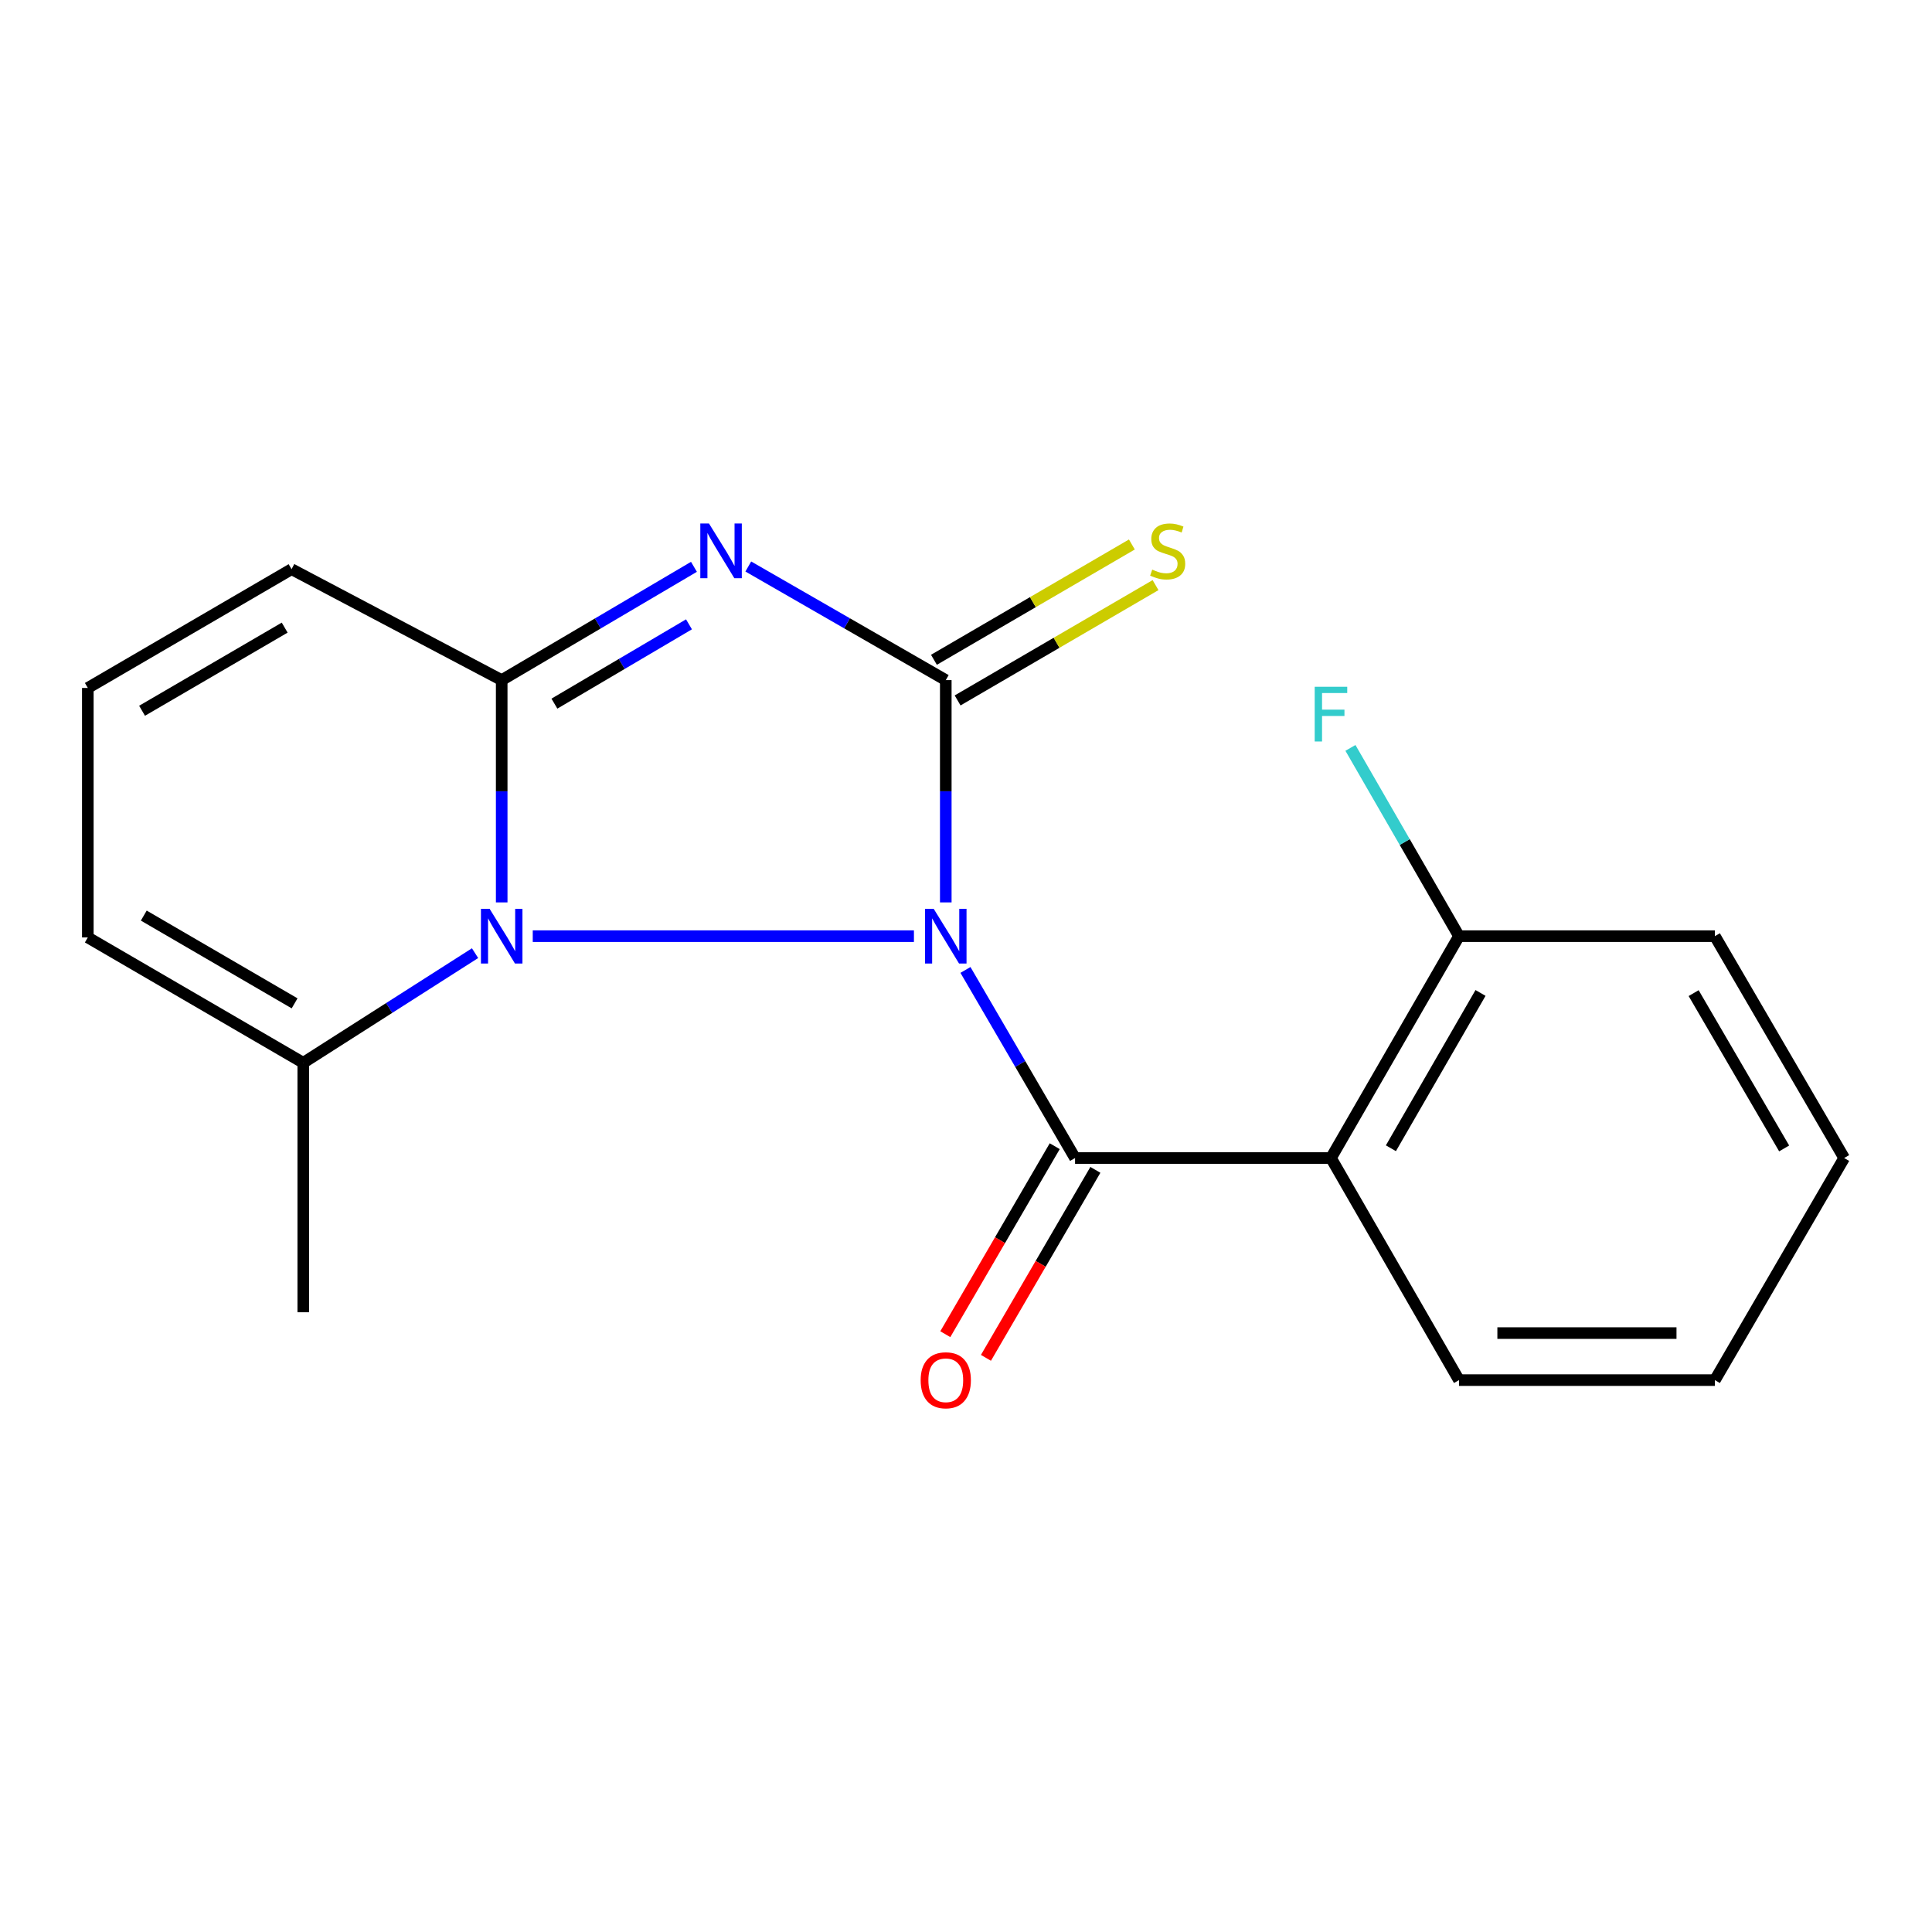 <?xml version='1.0' encoding='iso-8859-1'?>
<svg version='1.1' baseProfile='full'
              xmlns='http://www.w3.org/2000/svg'
                      xmlns:rdkit='http://www.rdkit.org/xml'
                      xmlns:xlink='http://www.w3.org/1999/xlink'
                  xml:space='preserve'
width='1000px' height='1000px' viewBox='0 0 1000 1000'>
<!-- END OF HEADER -->
<rect style='opacity:1.0;fill:#FFFFFF;stroke:none' width='1000' height='1000' x='0' y='0'> </rect>
<path class='bond-0' d='M 489.533,467.081 L 489.533,409.553' style='fill:none;fill-rule:evenodd;stroke:#0000FF;stroke-width:6px;stroke-linecap:butt;stroke-linejoin:miter;stroke-opacity:1' />
<path class='bond-0' d='M 489.533,409.553 L 489.533,352.026' style='fill:none;fill-rule:evenodd;stroke:#000000;stroke-width:6px;stroke-linecap:butt;stroke-linejoin:miter;stroke-opacity:1' />
<path class='bond-2' d='M 473.047,484.554 L 275.752,484.554' style='fill:none;fill-rule:evenodd;stroke:#0000FF;stroke-width:6px;stroke-linecap:butt;stroke-linejoin:miter;stroke-opacity:1' />
<path class='bond-3' d='M 499.72,502.037 L 528.083,550.715' style='fill:none;fill-rule:evenodd;stroke:#0000FF;stroke-width:6px;stroke-linecap:butt;stroke-linejoin:miter;stroke-opacity:1' />
<path class='bond-3' d='M 528.083,550.715 L 556.446,599.394' style='fill:none;fill-rule:evenodd;stroke:#000000;stroke-width:6px;stroke-linecap:butt;stroke-linejoin:miter;stroke-opacity:1' />
<path class='bond-1' d='M 489.533,352.026 L 438.423,322.623' style='fill:none;fill-rule:evenodd;stroke:#000000;stroke-width:6px;stroke-linecap:butt;stroke-linejoin:miter;stroke-opacity:1' />
<path class='bond-1' d='M 438.423,322.623 L 387.314,293.221' style='fill:none;fill-rule:evenodd;stroke:#0000FF;stroke-width:6px;stroke-linecap:butt;stroke-linejoin:miter;stroke-opacity:1' />
<path class='bond-7' d='M 495.66,362.542 L 546.885,332.698' style='fill:none;fill-rule:evenodd;stroke:#000000;stroke-width:6px;stroke-linecap:butt;stroke-linejoin:miter;stroke-opacity:1' />
<path class='bond-7' d='M 546.885,332.698 L 598.11,302.855' style='fill:none;fill-rule:evenodd;stroke:#CCCC00;stroke-width:6px;stroke-linecap:butt;stroke-linejoin:miter;stroke-opacity:1' />
<path class='bond-7' d='M 483.406,341.509 L 534.631,311.666' style='fill:none;fill-rule:evenodd;stroke:#000000;stroke-width:6px;stroke-linecap:butt;stroke-linejoin:miter;stroke-opacity:1' />
<path class='bond-7' d='M 534.631,311.666 L 585.856,281.822' style='fill:none;fill-rule:evenodd;stroke:#CCCC00;stroke-width:6px;stroke-linecap:butt;stroke-linejoin:miter;stroke-opacity:1' />
<path class='bond-19' d='M 359.184,293.383 L 309.431,322.705' style='fill:none;fill-rule:evenodd;stroke:#0000FF;stroke-width:6px;stroke-linecap:butt;stroke-linejoin:miter;stroke-opacity:1' />
<path class='bond-19' d='M 309.431,322.705 L 259.677,352.026' style='fill:none;fill-rule:evenodd;stroke:#000000;stroke-width:6px;stroke-linecap:butt;stroke-linejoin:miter;stroke-opacity:1' />
<path class='bond-19' d='M 356.617,323.151 L 321.79,343.676' style='fill:none;fill-rule:evenodd;stroke:#0000FF;stroke-width:6px;stroke-linecap:butt;stroke-linejoin:miter;stroke-opacity:1' />
<path class='bond-19' d='M 321.79,343.676 L 286.962,364.201' style='fill:none;fill-rule:evenodd;stroke:#000000;stroke-width:6px;stroke-linecap:butt;stroke-linejoin:miter;stroke-opacity:1' />
<path class='bond-4' d='M 259.677,467.081 L 259.677,409.553' style='fill:none;fill-rule:evenodd;stroke:#0000FF;stroke-width:6px;stroke-linecap:butt;stroke-linejoin:miter;stroke-opacity:1' />
<path class='bond-4' d='M 259.677,409.553 L 259.677,352.026' style='fill:none;fill-rule:evenodd;stroke:#000000;stroke-width:6px;stroke-linecap:butt;stroke-linejoin:miter;stroke-opacity:1' />
<path class='bond-6' d='M 245.891,493.352 L 201.429,521.727' style='fill:none;fill-rule:evenodd;stroke:#0000FF;stroke-width:6px;stroke-linecap:butt;stroke-linejoin:miter;stroke-opacity:1' />
<path class='bond-6' d='M 201.429,521.727 L 156.968,550.102' style='fill:none;fill-rule:evenodd;stroke:#000000;stroke-width:6px;stroke-linecap:butt;stroke-linejoin:miter;stroke-opacity:1' />
<path class='bond-5' d='M 556.446,599.394 L 688.907,599.394' style='fill:none;fill-rule:evenodd;stroke:#000000;stroke-width:6px;stroke-linecap:butt;stroke-linejoin:miter;stroke-opacity:1' />
<path class='bond-9' d='M 545.928,593.271 L 517.607,641.922' style='fill:none;fill-rule:evenodd;stroke:#000000;stroke-width:6px;stroke-linecap:butt;stroke-linejoin:miter;stroke-opacity:1' />
<path class='bond-9' d='M 517.607,641.922 L 489.286,690.574' style='fill:none;fill-rule:evenodd;stroke:#FF0000;stroke-width:6px;stroke-linecap:butt;stroke-linejoin:miter;stroke-opacity:1' />
<path class='bond-9' d='M 566.965,605.517 L 538.644,654.169' style='fill:none;fill-rule:evenodd;stroke:#000000;stroke-width:6px;stroke-linecap:butt;stroke-linejoin:miter;stroke-opacity:1' />
<path class='bond-9' d='M 538.644,654.169 L 510.323,702.82' style='fill:none;fill-rule:evenodd;stroke:#FF0000;stroke-width:6px;stroke-linecap:butt;stroke-linejoin:miter;stroke-opacity:1' />
<path class='bond-8' d='M 259.677,352.026 L 150.909,294.606' style='fill:none;fill-rule:evenodd;stroke:#000000;stroke-width:6px;stroke-linecap:butt;stroke-linejoin:miter;stroke-opacity:1' />
<path class='bond-10' d='M 688.907,599.394 L 755.171,484.554' style='fill:none;fill-rule:evenodd;stroke:#000000;stroke-width:6px;stroke-linecap:butt;stroke-linejoin:miter;stroke-opacity:1' />
<path class='bond-10' d='M 719.931,594.334 L 766.316,513.946' style='fill:none;fill-rule:evenodd;stroke:#000000;stroke-width:6px;stroke-linecap:butt;stroke-linejoin:miter;stroke-opacity:1' />
<path class='bond-14' d='M 688.907,599.394 L 755.171,714.342' style='fill:none;fill-rule:evenodd;stroke:#000000;stroke-width:6px;stroke-linecap:butt;stroke-linejoin:miter;stroke-opacity:1' />
<path class='bond-12' d='M 156.968,550.102 L 45.455,485.217' style='fill:none;fill-rule:evenodd;stroke:#000000;stroke-width:6px;stroke-linecap:butt;stroke-linejoin:miter;stroke-opacity:1' />
<path class='bond-12' d='M 152.483,519.329 L 74.424,473.91' style='fill:none;fill-rule:evenodd;stroke:#000000;stroke-width:6px;stroke-linecap:butt;stroke-linejoin:miter;stroke-opacity:1' />
<path class='bond-15' d='M 156.968,550.102 L 156.968,679.222' style='fill:none;fill-rule:evenodd;stroke:#000000;stroke-width:6px;stroke-linecap:butt;stroke-linejoin:miter;stroke-opacity:1' />
<path class='bond-20' d='M 150.909,294.606 L 45.455,356.083' style='fill:none;fill-rule:evenodd;stroke:#000000;stroke-width:6px;stroke-linecap:butt;stroke-linejoin:miter;stroke-opacity:1' />
<path class='bond-20' d='M 147.351,324.857 L 73.532,367.891' style='fill:none;fill-rule:evenodd;stroke:#000000;stroke-width:6px;stroke-linecap:butt;stroke-linejoin:miter;stroke-opacity:1' />
<path class='bond-13' d='M 755.171,484.554 L 727.078,435.832' style='fill:none;fill-rule:evenodd;stroke:#000000;stroke-width:6px;stroke-linecap:butt;stroke-linejoin:miter;stroke-opacity:1' />
<path class='bond-13' d='M 727.078,435.832 L 698.984,387.109' style='fill:none;fill-rule:evenodd;stroke:#33CCCC;stroke-width:6px;stroke-linecap:butt;stroke-linejoin:miter;stroke-opacity:1' />
<path class='bond-16' d='M 755.171,484.554 L 887.619,484.554' style='fill:none;fill-rule:evenodd;stroke:#000000;stroke-width:6px;stroke-linecap:butt;stroke-linejoin:miter;stroke-opacity:1' />
<path class='bond-11' d='M 45.455,356.083 L 45.455,485.217' style='fill:none;fill-rule:evenodd;stroke:#000000;stroke-width:6px;stroke-linecap:butt;stroke-linejoin:miter;stroke-opacity:1' />
<path class='bond-17' d='M 755.171,714.342 L 887.619,714.342' style='fill:none;fill-rule:evenodd;stroke:#000000;stroke-width:6px;stroke-linecap:butt;stroke-linejoin:miter;stroke-opacity:1' />
<path class='bond-17' d='M 775.038,690 L 867.752,690' style='fill:none;fill-rule:evenodd;stroke:#000000;stroke-width:6px;stroke-linecap:butt;stroke-linejoin:miter;stroke-opacity:1' />
<path class='bond-18' d='M 887.619,484.554 L 954.545,599.394' style='fill:none;fill-rule:evenodd;stroke:#000000;stroke-width:6px;stroke-linecap:butt;stroke-linejoin:miter;stroke-opacity:1' />
<path class='bond-18' d='M 876.627,514.037 L 923.475,594.425' style='fill:none;fill-rule:evenodd;stroke:#000000;stroke-width:6px;stroke-linecap:butt;stroke-linejoin:miter;stroke-opacity:1' />
<path class='bond-21' d='M 887.619,714.342 L 954.545,599.394' style='fill:none;fill-rule:evenodd;stroke:#000000;stroke-width:6px;stroke-linecap:butt;stroke-linejoin:miter;stroke-opacity:1' />
<path  class='atom-0' d='M 483.273 470.394
L 492.553 485.394
Q 493.473 486.874, 494.953 489.554
Q 496.433 492.234, 496.513 492.394
L 496.513 470.394
L 500.273 470.394
L 500.273 498.714
L 496.393 498.714
L 486.433 482.314
Q 485.273 480.394, 484.033 478.194
Q 482.833 475.994, 482.473 475.314
L 482.473 498.714
L 478.793 498.714
L 478.793 470.394
L 483.273 470.394
' fill='#0000FF'/>
<path  class='atom-2' d='M 366.959 270.952
L 376.239 285.952
Q 377.159 287.432, 378.639 290.112
Q 380.119 292.792, 380.199 292.952
L 380.199 270.952
L 383.959 270.952
L 383.959 299.272
L 380.079 299.272
L 370.119 282.872
Q 368.959 280.952, 367.719 278.752
Q 366.519 276.552, 366.159 275.872
L 366.159 299.272
L 362.479 299.272
L 362.479 270.952
L 366.959 270.952
' fill='#0000FF'/>
<path  class='atom-3' d='M 253.417 470.394
L 262.697 485.394
Q 263.617 486.874, 265.097 489.554
Q 266.577 492.234, 266.657 492.394
L 266.657 470.394
L 270.417 470.394
L 270.417 498.714
L 266.537 498.714
L 256.577 482.314
Q 255.417 480.394, 254.177 478.194
Q 252.977 475.994, 252.617 475.314
L 252.617 498.714
L 248.937 498.714
L 248.937 470.394
L 253.417 470.394
' fill='#0000FF'/>
<path  class='atom-8' d='M 596.386 294.832
Q 596.706 294.952, 598.026 295.512
Q 599.346 296.072, 600.786 296.432
Q 602.266 296.752, 603.706 296.752
Q 606.386 296.752, 607.946 295.472
Q 609.506 294.152, 609.506 291.872
Q 609.506 290.312, 608.706 289.352
Q 607.946 288.392, 606.746 287.872
Q 605.546 287.352, 603.546 286.752
Q 601.026 285.992, 599.506 285.272
Q 598.026 284.552, 596.946 283.032
Q 595.906 281.512, 595.906 278.952
Q 595.906 275.392, 598.306 273.192
Q 600.746 270.992, 605.546 270.992
Q 608.826 270.992, 612.546 272.552
L 611.626 275.632
Q 608.226 274.232, 605.666 274.232
Q 602.906 274.232, 601.386 275.392
Q 599.866 276.512, 599.906 278.472
Q 599.906 279.992, 600.666 280.912
Q 601.466 281.832, 602.586 282.352
Q 603.746 282.872, 605.666 283.472
Q 608.226 284.272, 609.746 285.072
Q 611.266 285.872, 612.346 287.512
Q 613.466 289.112, 613.466 291.872
Q 613.466 295.792, 610.826 297.912
Q 608.226 299.992, 603.866 299.992
Q 601.346 299.992, 599.426 299.432
Q 597.546 298.912, 595.306 297.992
L 596.386 294.832
' fill='#CCCC00'/>
<path  class='atom-10' d='M 476.533 714.422
Q 476.533 707.622, 479.893 703.822
Q 483.253 700.022, 489.533 700.022
Q 495.813 700.022, 499.173 703.822
Q 502.533 707.622, 502.533 714.422
Q 502.533 721.302, 499.133 725.222
Q 495.733 729.102, 489.533 729.102
Q 483.293 729.102, 479.893 725.222
Q 476.533 721.342, 476.533 714.422
M 489.533 725.902
Q 493.853 725.902, 496.173 723.022
Q 498.533 720.102, 498.533 714.422
Q 498.533 708.862, 496.173 706.062
Q 493.853 703.222, 489.533 703.222
Q 485.213 703.222, 482.853 706.022
Q 480.533 708.822, 480.533 714.422
Q 480.533 720.142, 482.853 723.022
Q 485.213 725.902, 489.533 725.902
' fill='#FF0000'/>
<path  class='atom-14' d='M 680.487 355.473
L 697.327 355.473
L 697.327 358.713
L 684.287 358.713
L 684.287 367.313
L 695.887 367.313
L 695.887 370.593
L 684.287 370.593
L 684.287 383.793
L 680.487 383.793
L 680.487 355.473
' fill='#33CCCC'/>
</svg>
